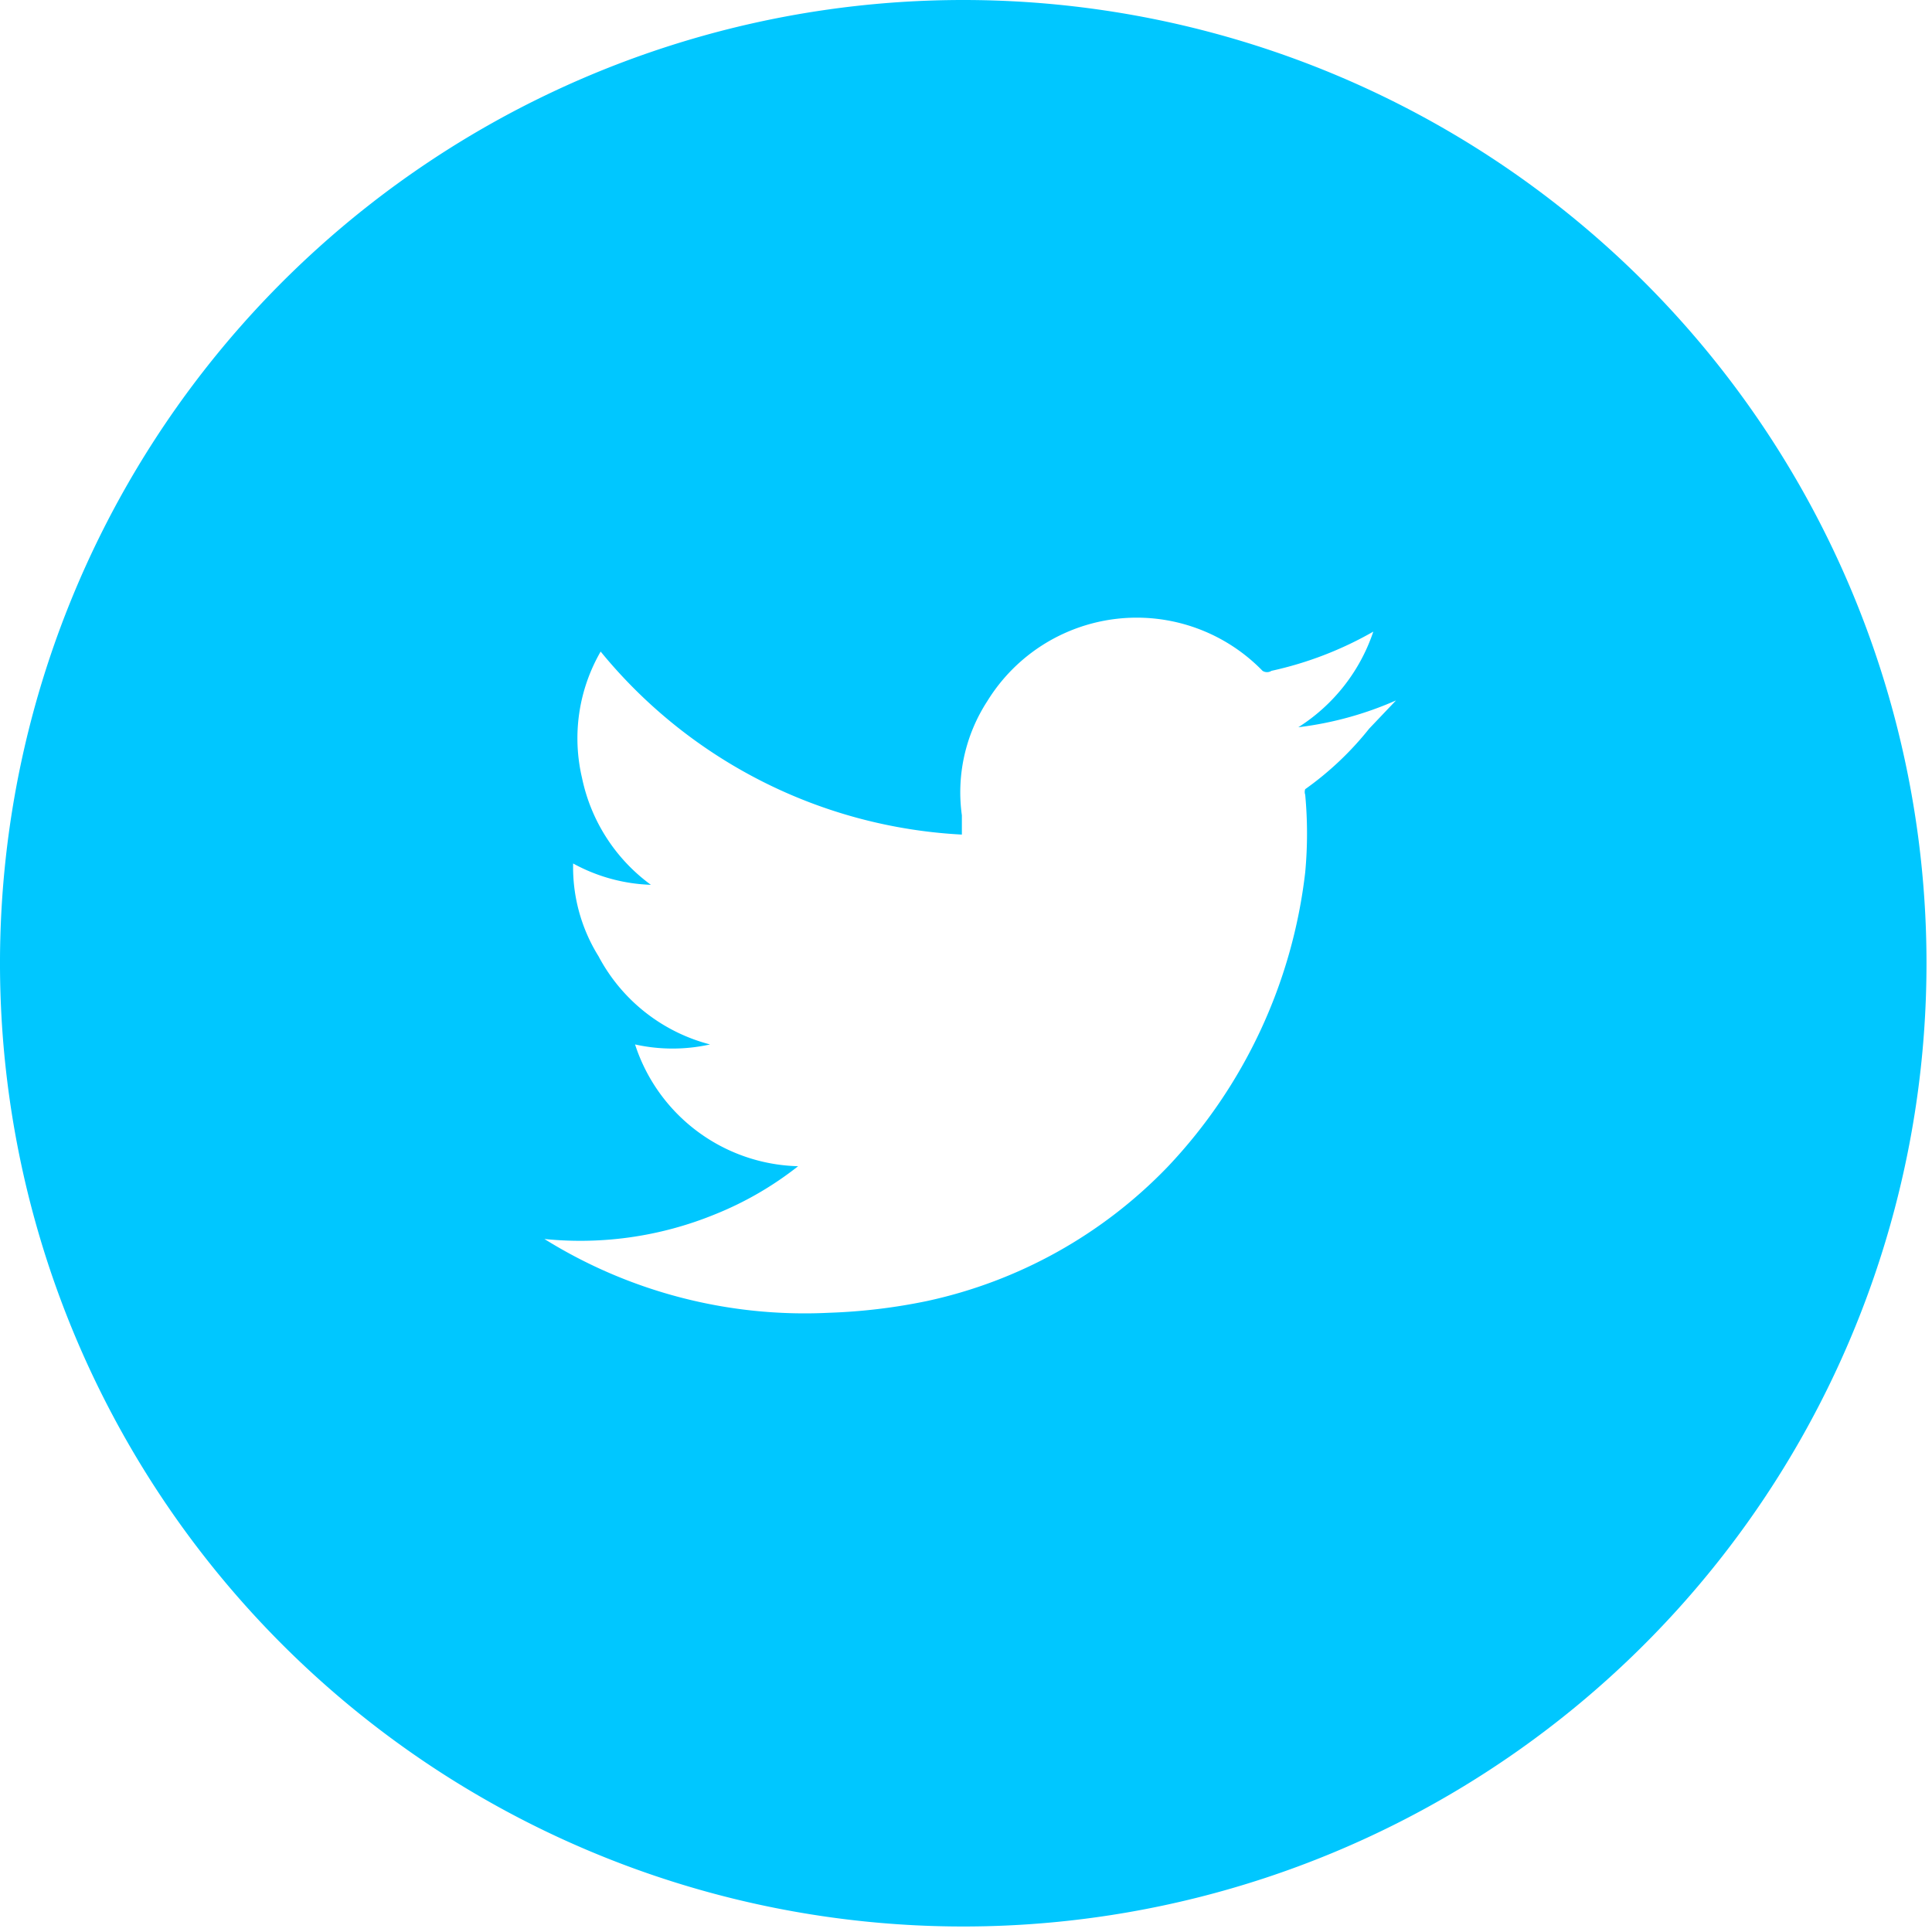 <svg xmlns="http://www.w3.org/2000/svg" viewBox="0 0 28.08 28.08"><defs><style>.cls-1{fill:#00c7ff;}</style></defs><title>sns-tw.svg</title><g id="レイヤー_2" data-name="レイヤー 2"><g id="レイヤー_1-2" data-name="レイヤー 1"><path id="sns-tw.svg" class="cls-1" d="M14,0a14,14,0,1,0,14,14A14,14,0,0,0,14,0Zm5.9,10.59a4.56,4.56,0,0,1-.93.88.12.12,0,0,0,0,.08,6.07,6.07,0,0,1,0,1.13,7.47,7.47,0,0,1-2,4.28,6.86,6.86,0,0,1-3.5,1.95,8.35,8.35,0,0,1-1.42.17A7.16,7.16,0,0,1,7.9,18l-.06,0a5.17,5.17,0,0,0,2.55-.35,4.89,4.89,0,0,0,1.21-.7,2.56,2.56,0,0,1-2.37-1.77,2.51,2.51,0,0,0,1.09,0l0,0A2.56,2.56,0,0,1,8.7,13.9a2.45,2.45,0,0,1-.37-1.35,2.52,2.52,0,0,0,1.13.31,2.57,2.57,0,0,1-1-1.55,2.52,2.52,0,0,1,.27-1.84,7.27,7.27,0,0,0,5.25,2.66c0-.1,0-.19,0-.28a2.43,2.43,0,0,1,.37-1.66,2.55,2.55,0,0,1,4-.44.12.12,0,0,0,.13,0,5.22,5.22,0,0,0,1.48-.57l0,0h0a2.64,2.64,0,0,1-1.09,1.39,5,5,0,0,0,1.42-.39v0Z"/></g></g></svg>